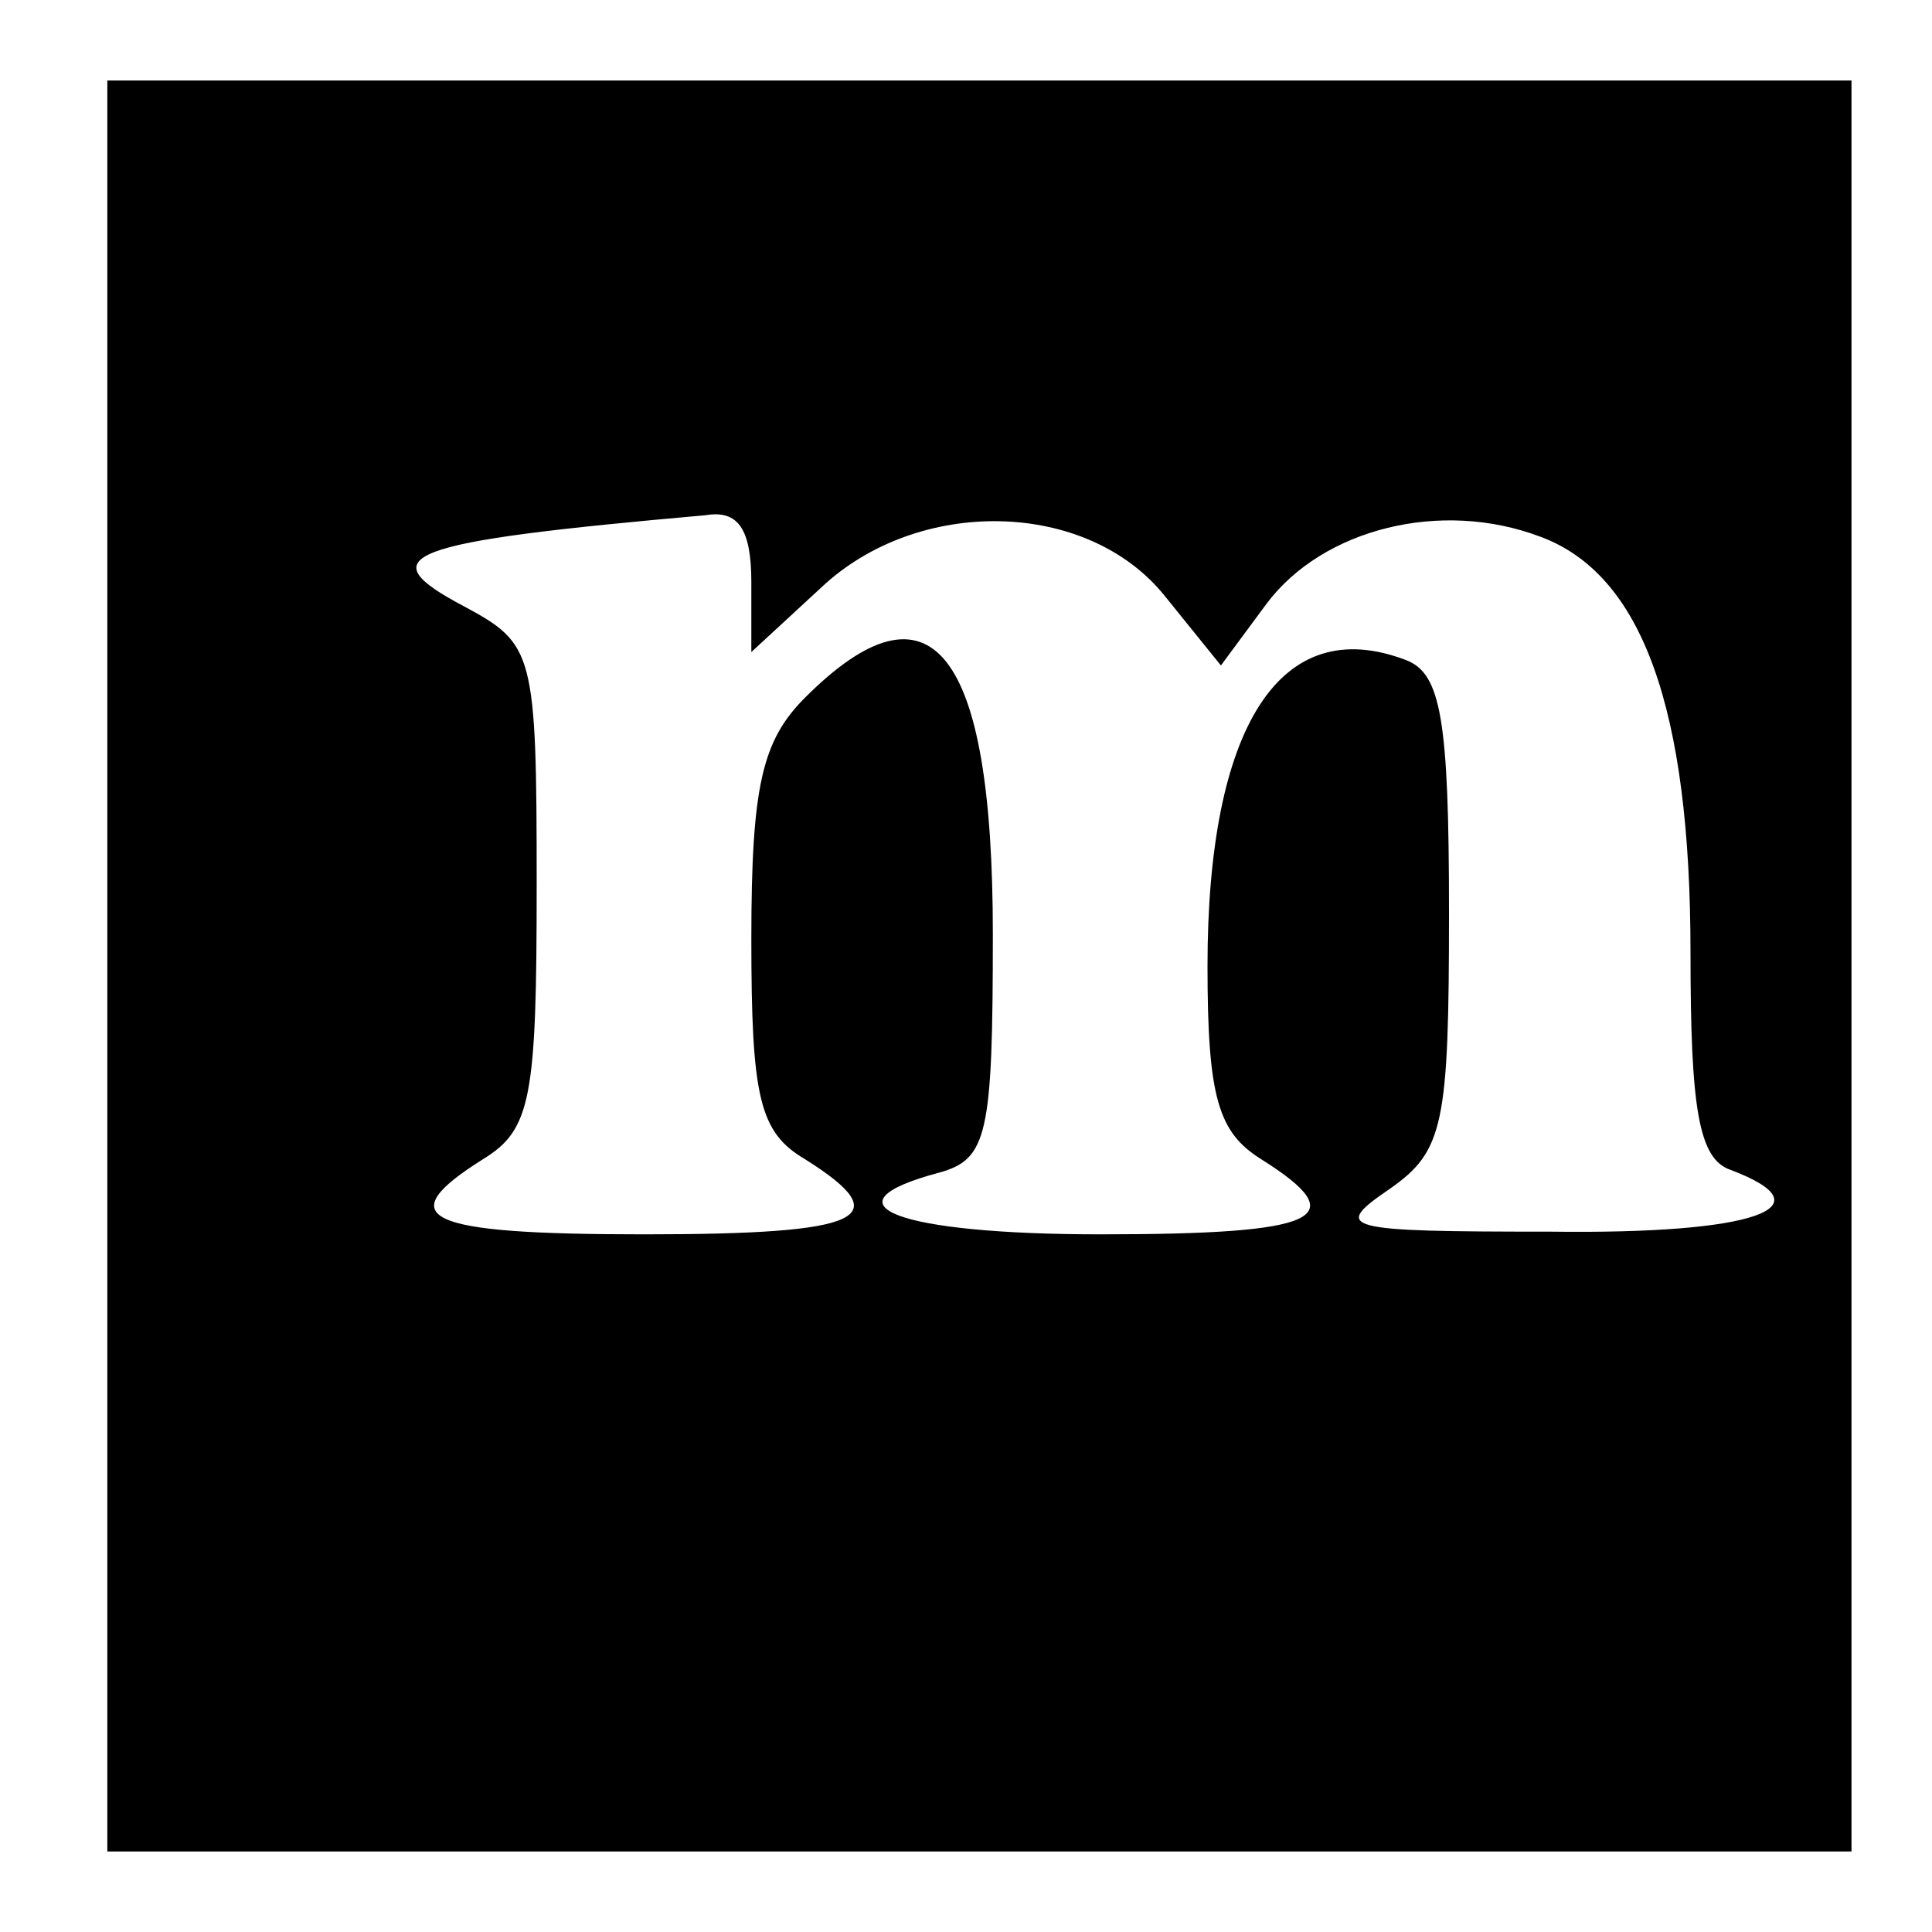 <?xml version="1.0" standalone="no"?>
<!DOCTYPE svg PUBLIC "-//W3C//DTD SVG 20010904//EN"
 "http://www.w3.org/TR/2001/REC-SVG-20010904/DTD/svg10.dtd">
<svg version="1.0" xmlns="http://www.w3.org/2000/svg"
 width="72pt" height="72pt" viewBox="0 0 72 72"
 preserveAspectRatio="xMidYMid meet">
<g transform="translate(0,72) scale(0.1,-0.1)"
fill="#000000" stroke="none">
<path d="M40 360 l0 -330 325 0 325 0 0 330 0 330 -325 0 -325 0 0 -330z m240
143 l0 -26 26 24 c36 34 99 33 128 -3 l21 -26 17 23 c21 28 65 39 102 25 38
-14 56 -64 56 -155 0 -58 3 -77 15 -81 37 -14 9 -24 -67 -23 -78 0 -82 1 -60
16 20 14 22 24 22 103 0 72 -3 89 -16 94 -47 18 -74 -25 -74 -114 0 -49 4 -62
20 -72 35 -22 22 -28 -60 -28 -75 0 -105 11 -60 23 18 5 20 14 20 89 0 106
-23 135 -70 88 -16 -16 -20 -33 -20 -90 0 -59 3 -72 20 -82 35 -22 22 -28 -60
-28 -82 0 -95 6 -60 28 18 11 20 23 20 102 0 87 -1 90 -27 104 -36 19 -23 24
90 34 12 2 17 -5 17 -25z"/>
</g>
</svg>
